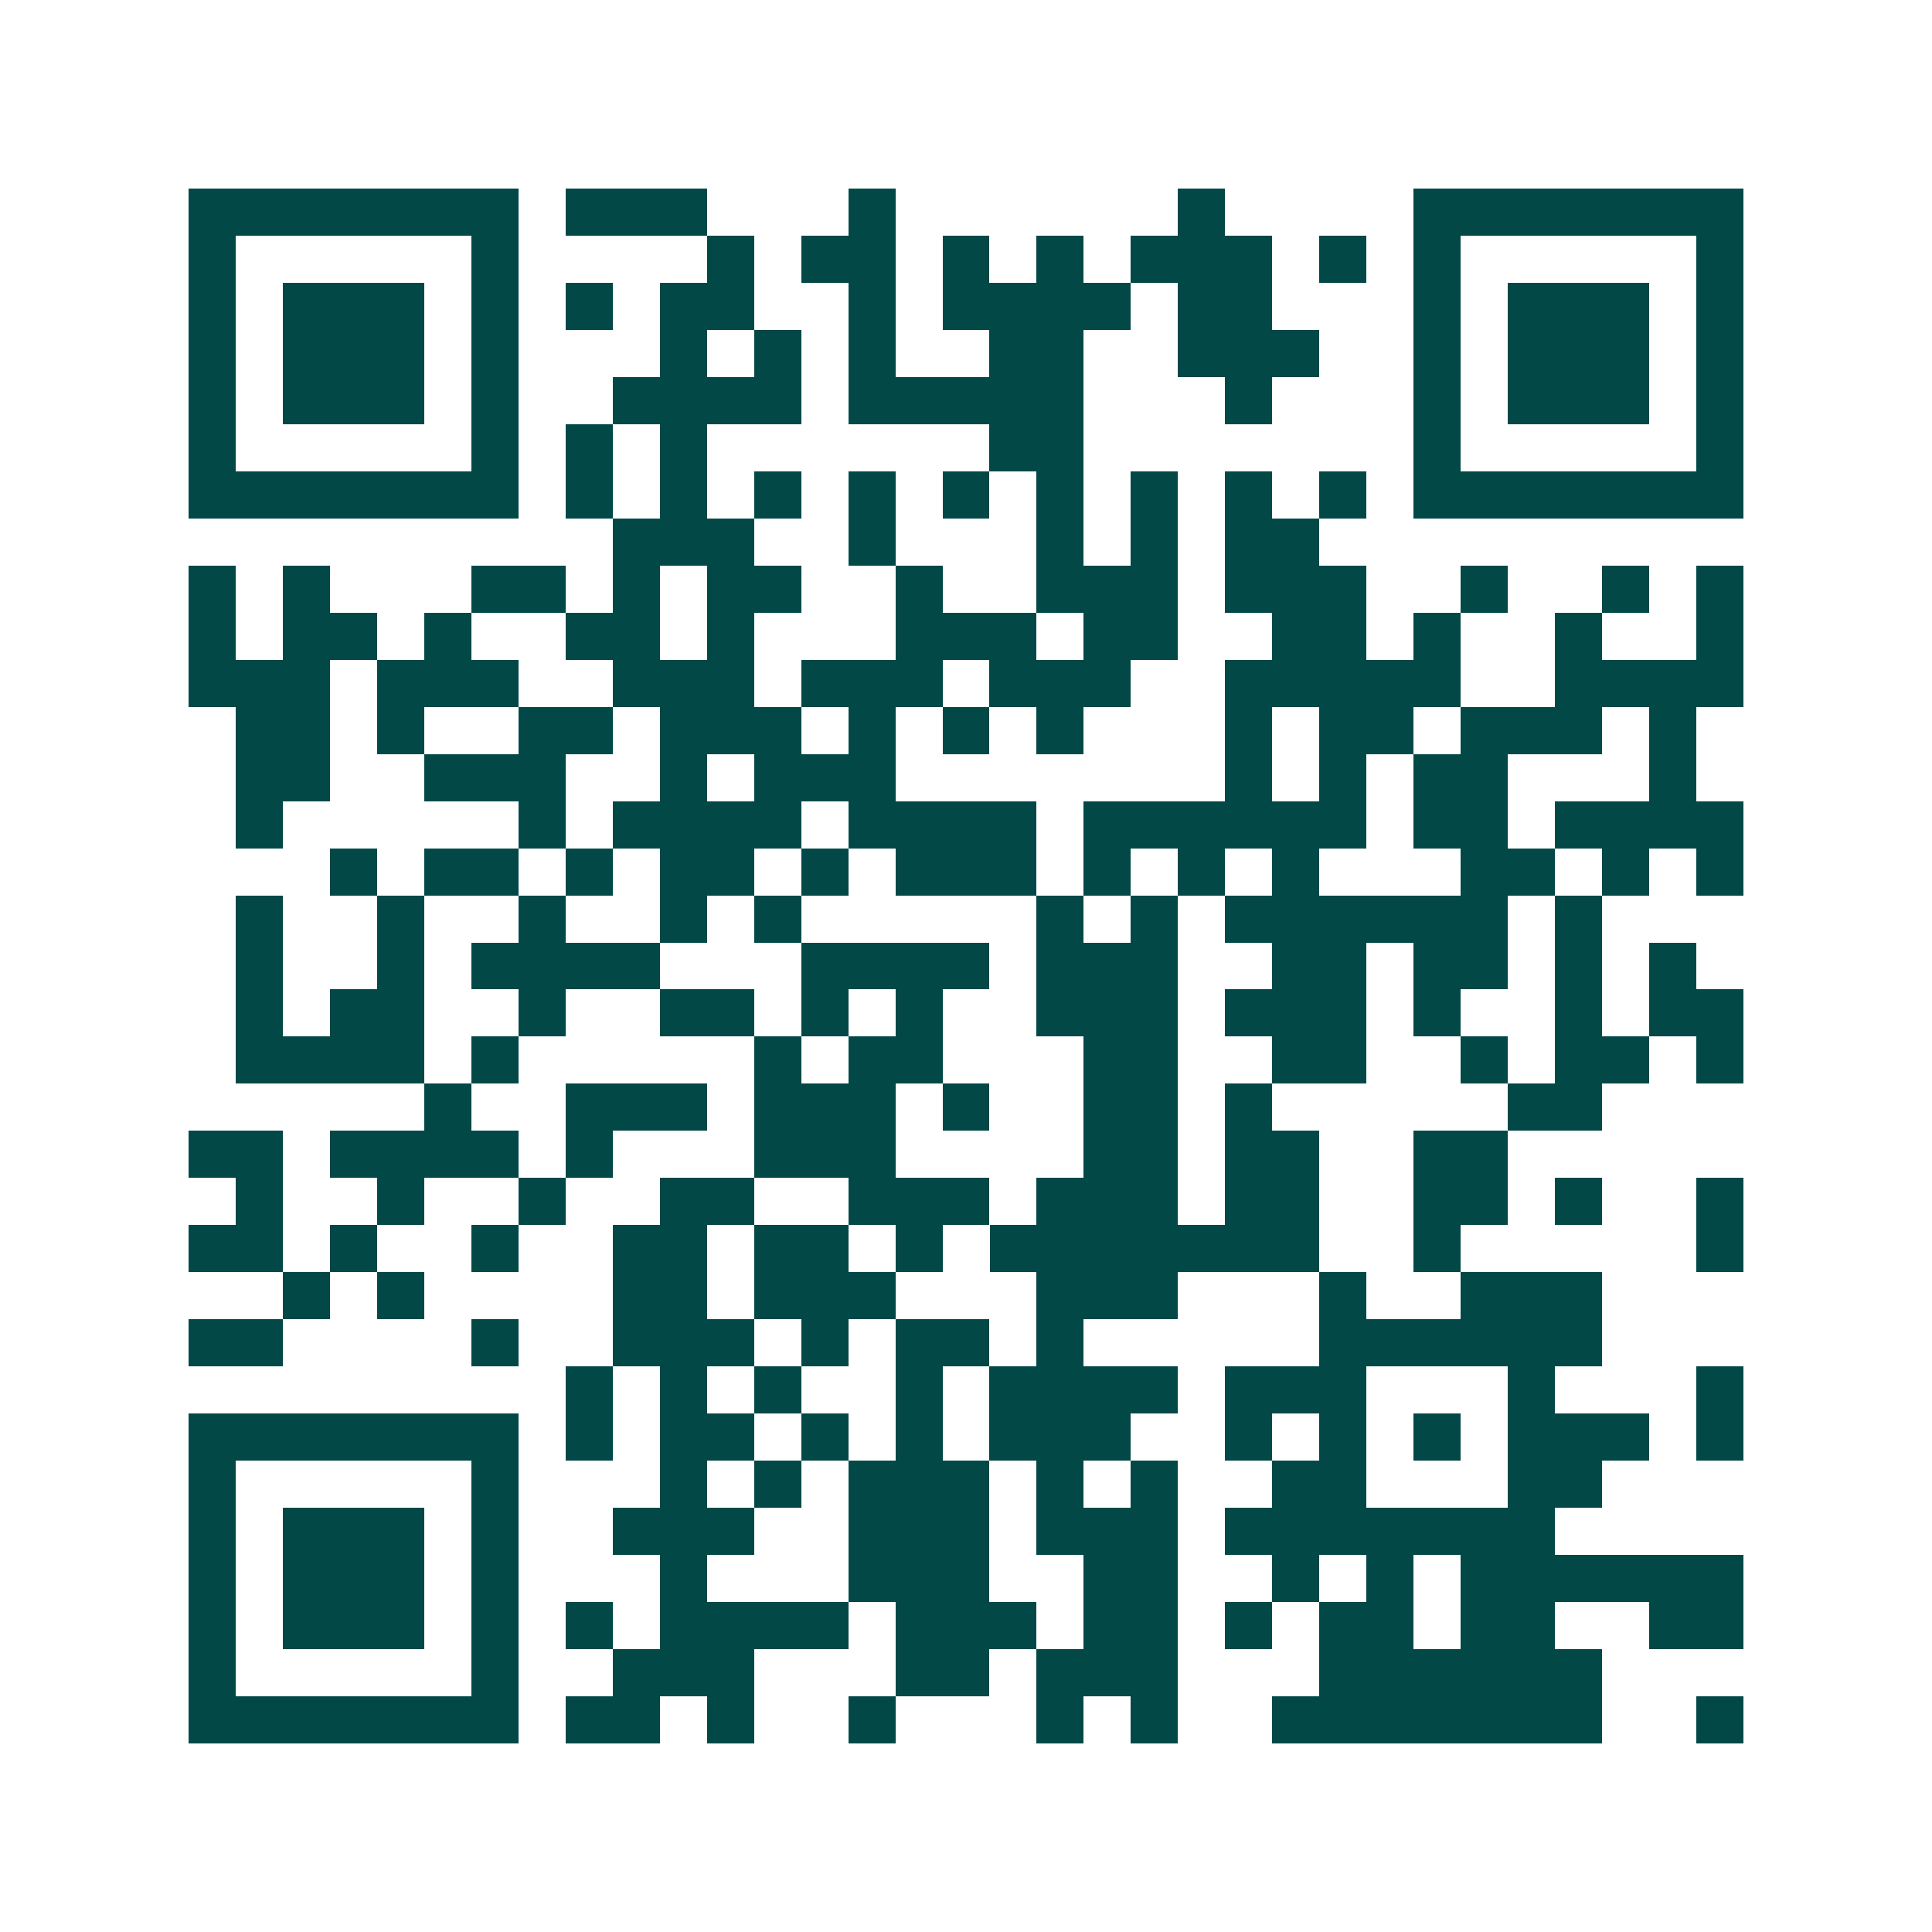<svg xmlns="http://www.w3.org/2000/svg" width="200" height="200" viewBox="0 0 41 41" shape-rendering="crispEdges"><path fill="#ffffff" d="M0 0h41v41H0z"/><path stroke="#014847" d="M4 4.5h7m1 0h3m3 0h1m6 0h1m4 0h7M4 5.5h1m5 0h1m4 0h1m1 0h2m1 0h1m1 0h1m1 0h3m1 0h1m1 0h1m5 0h1M4 6.5h1m1 0h3m1 0h1m1 0h1m1 0h2m2 0h1m1 0h4m1 0h2m3 0h1m1 0h3m1 0h1M4 7.5h1m1 0h3m1 0h1m3 0h1m1 0h1m1 0h1m2 0h2m2 0h3m2 0h1m1 0h3m1 0h1M4 8.5h1m1 0h3m1 0h1m2 0h4m1 0h5m3 0h1m3 0h1m1 0h3m1 0h1M4 9.5h1m5 0h1m1 0h1m1 0h1m6 0h2m7 0h1m5 0h1M4 10.5h7m1 0h1m1 0h1m1 0h1m1 0h1m1 0h1m1 0h1m1 0h1m1 0h1m1 0h1m1 0h7M13 11.5h3m2 0h1m3 0h1m1 0h1m1 0h2M4 12.5h1m1 0h1m3 0h2m1 0h1m1 0h2m2 0h1m2 0h3m1 0h3m2 0h1m2 0h1m1 0h1M4 13.5h1m1 0h2m1 0h1m2 0h2m1 0h1m3 0h3m1 0h2m2 0h2m1 0h1m2 0h1m2 0h1M4 14.5h3m1 0h3m2 0h3m1 0h3m1 0h3m2 0h5m2 0h4M5 15.5h2m1 0h1m2 0h2m1 0h3m1 0h1m1 0h1m1 0h1m3 0h1m1 0h2m1 0h3m1 0h1M5 16.5h2m2 0h3m2 0h1m1 0h3m7 0h1m1 0h1m1 0h2m3 0h1M5 17.5h1m5 0h1m1 0h4m1 0h4m1 0h6m1 0h2m1 0h4M7 18.5h1m1 0h2m1 0h1m1 0h2m1 0h1m1 0h3m1 0h1m1 0h1m1 0h1m3 0h2m1 0h1m1 0h1M5 19.5h1m2 0h1m2 0h1m2 0h1m1 0h1m5 0h1m1 0h1m1 0h6m1 0h1M5 20.5h1m2 0h1m1 0h4m3 0h4m1 0h3m2 0h2m1 0h2m1 0h1m1 0h1M5 21.5h1m1 0h2m2 0h1m2 0h2m1 0h1m1 0h1m2 0h3m1 0h3m1 0h1m2 0h1m1 0h2M5 22.5h4m1 0h1m5 0h1m1 0h2m3 0h2m2 0h2m2 0h1m1 0h2m1 0h1M9 23.5h1m2 0h3m1 0h3m1 0h1m2 0h2m1 0h1m5 0h2M4 24.5h2m1 0h4m1 0h1m3 0h3m4 0h2m1 0h2m2 0h2M5 25.5h1m2 0h1m2 0h1m2 0h2m2 0h3m1 0h3m1 0h2m2 0h2m1 0h1m2 0h1M4 26.5h2m1 0h1m2 0h1m2 0h2m1 0h2m1 0h1m1 0h7m2 0h1m5 0h1M6 27.5h1m1 0h1m4 0h2m1 0h3m3 0h3m3 0h1m2 0h3M4 28.5h2m4 0h1m2 0h3m1 0h1m1 0h2m1 0h1m5 0h6M12 29.5h1m1 0h1m1 0h1m2 0h1m1 0h4m1 0h3m3 0h1m3 0h1M4 30.5h7m1 0h1m1 0h2m1 0h1m1 0h1m1 0h3m2 0h1m1 0h1m1 0h1m1 0h3m1 0h1M4 31.5h1m5 0h1m3 0h1m1 0h1m1 0h3m1 0h1m1 0h1m2 0h2m3 0h2M4 32.5h1m1 0h3m1 0h1m2 0h3m2 0h3m1 0h3m1 0h7M4 33.5h1m1 0h3m1 0h1m3 0h1m3 0h3m2 0h2m2 0h1m1 0h1m1 0h6M4 34.5h1m1 0h3m1 0h1m1 0h1m1 0h4m1 0h3m1 0h2m1 0h1m1 0h2m1 0h2m2 0h2M4 35.5h1m5 0h1m2 0h3m3 0h2m1 0h3m3 0h6M4 36.5h7m1 0h2m1 0h1m2 0h1m3 0h1m1 0h1m2 0h7m2 0h1"/></svg>
